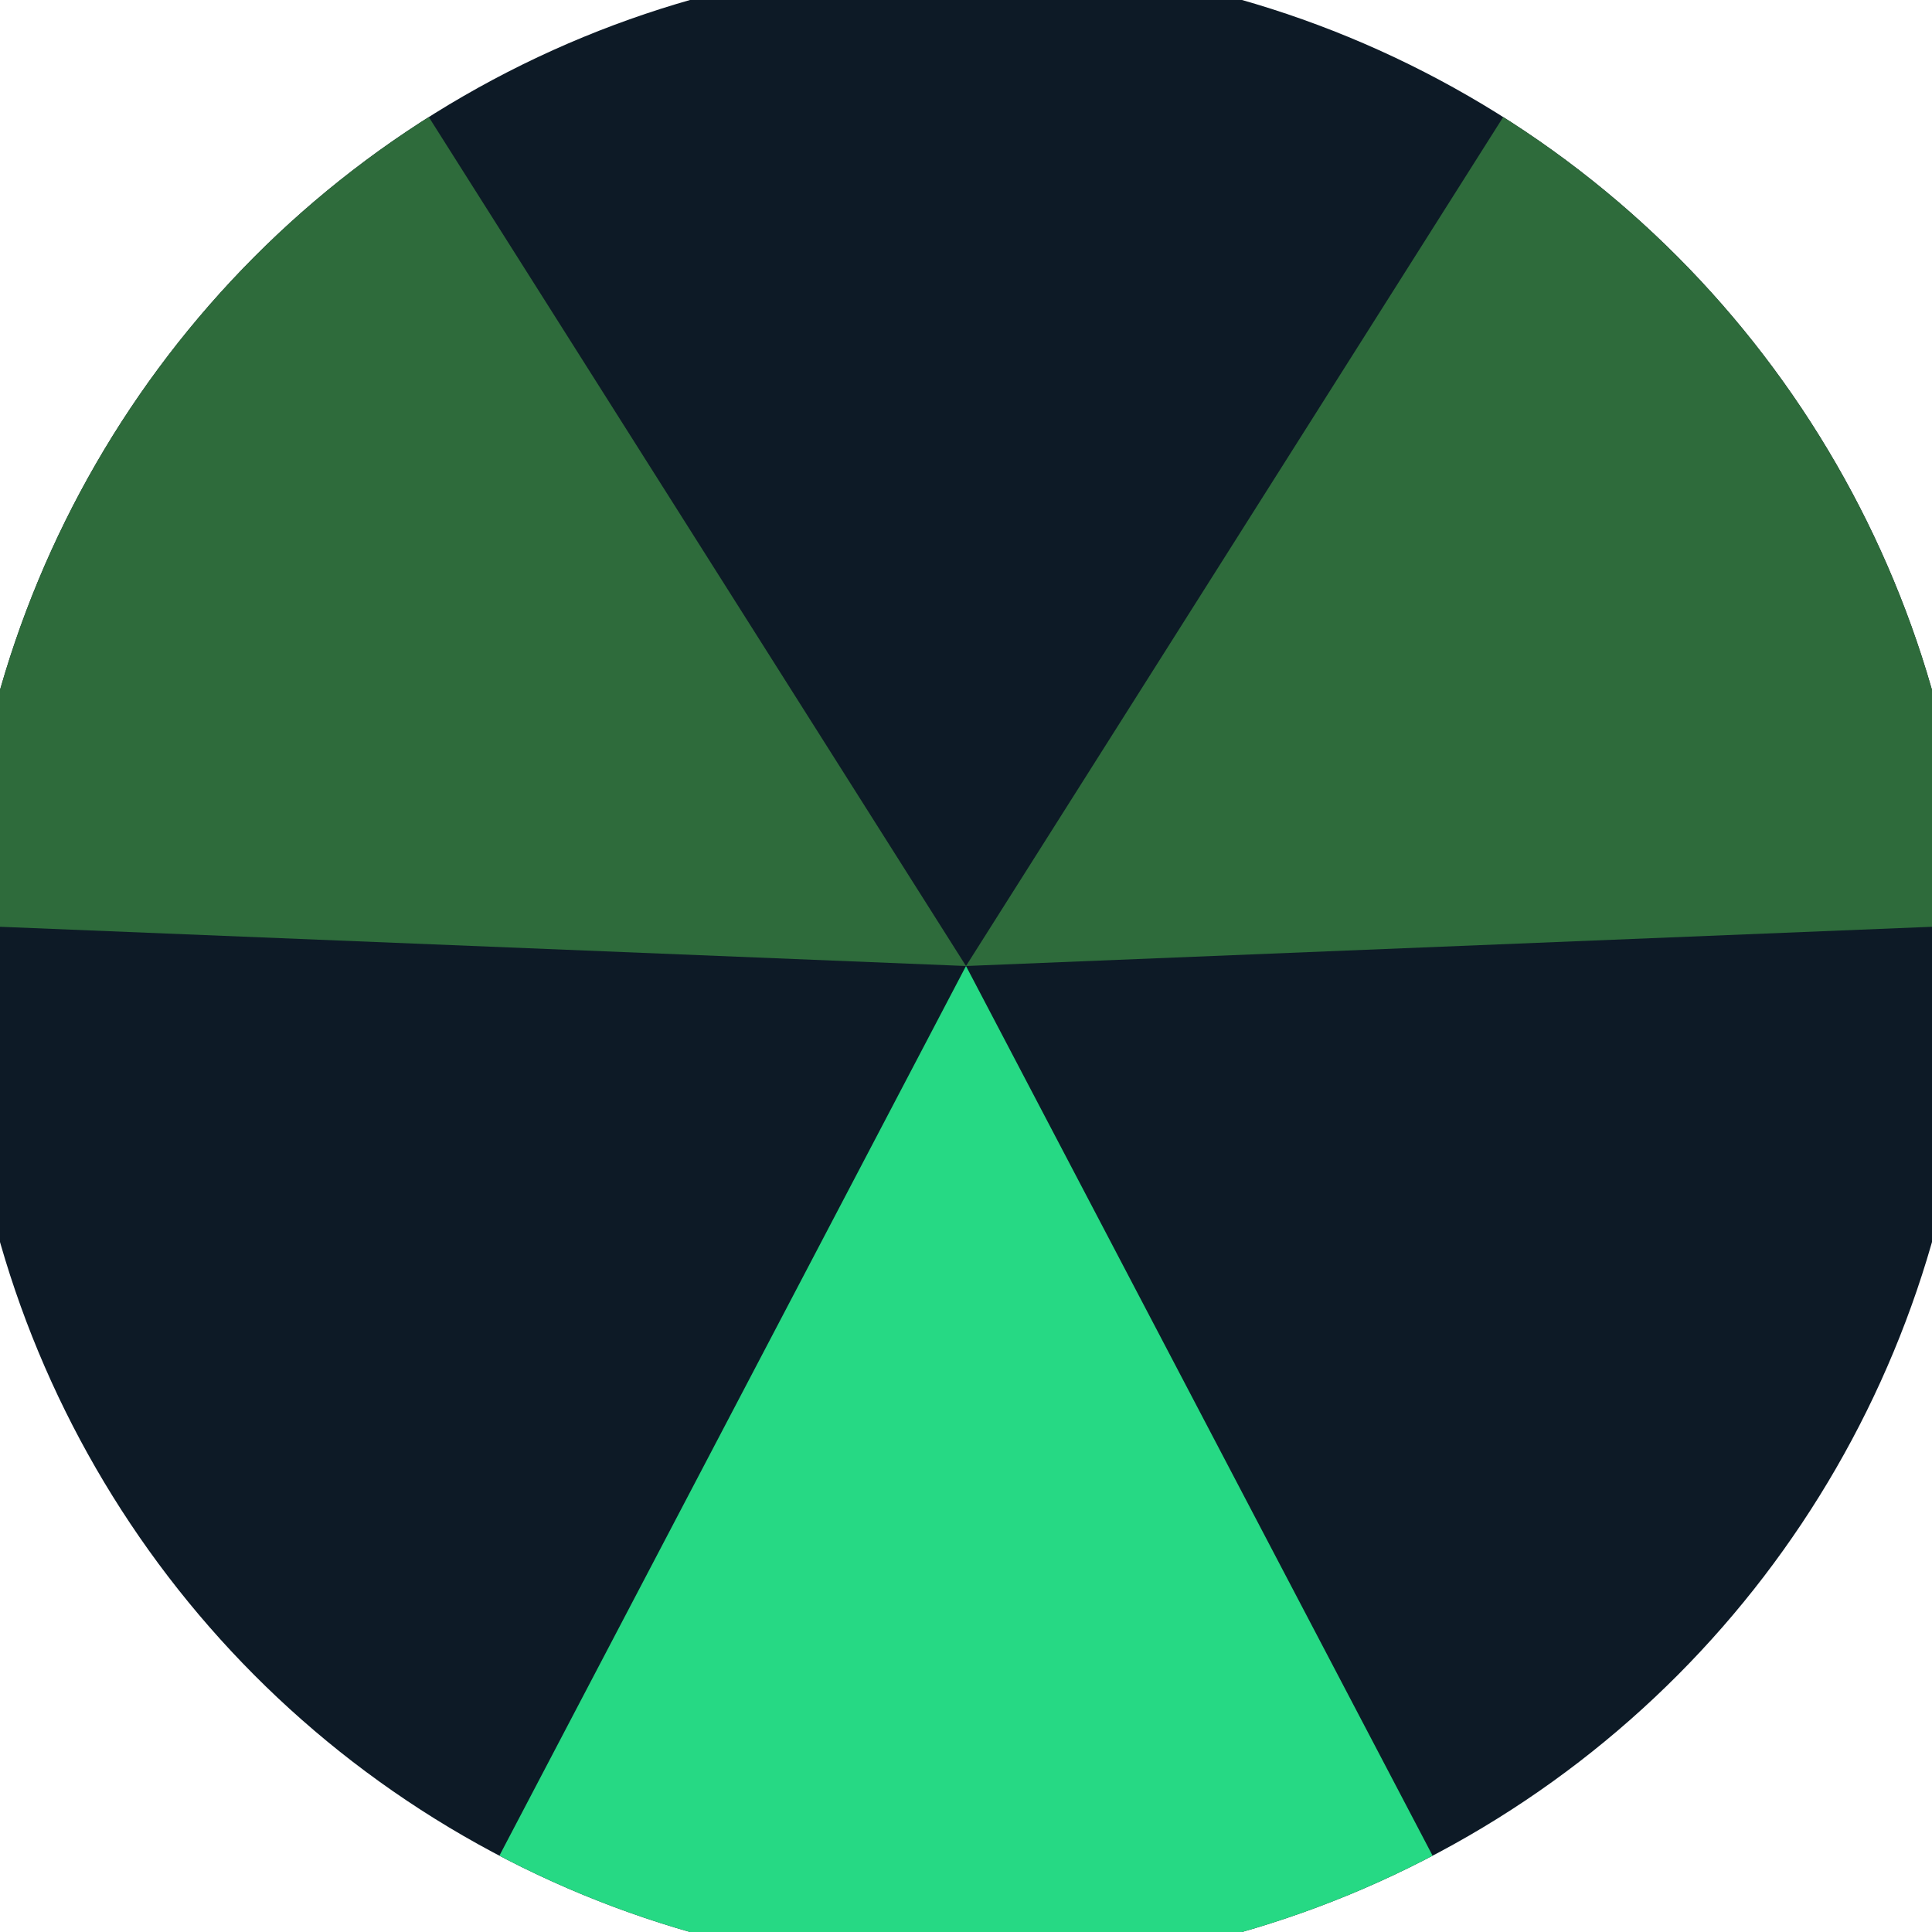 <svg xmlns="http://www.w3.org/2000/svg" width="128" height="128" viewBox="0 0 100 100" shape-rendering="geometricPrecision">
                            <defs>
                                <clipPath id="clip">
                                    <circle cx="50" cy="50" r="52" />
                                    <!--<rect x="0" y="0" width="100" height="100"/>-->
                                </clipPath>
                            </defs>
                            <g transform="rotate(180 50 50)">
                            <rect x="0" y="0" width="100" height="100" fill="#0d1a26" clip-path="url(#clip)"/><path d="M 50 50 L 3.554 -38.56 L 96.446 -38.56 Z" fill="#26d984" clip-path="url(#clip)"/><path d="M 50 50 L -3.472 134.503 L -49.918 54.057 Z
                          M 50 50 L 149.918 54.057 L 103.472 134.503" fill="#2e6b3b" clip-path="url(#clip)"/></g></svg>